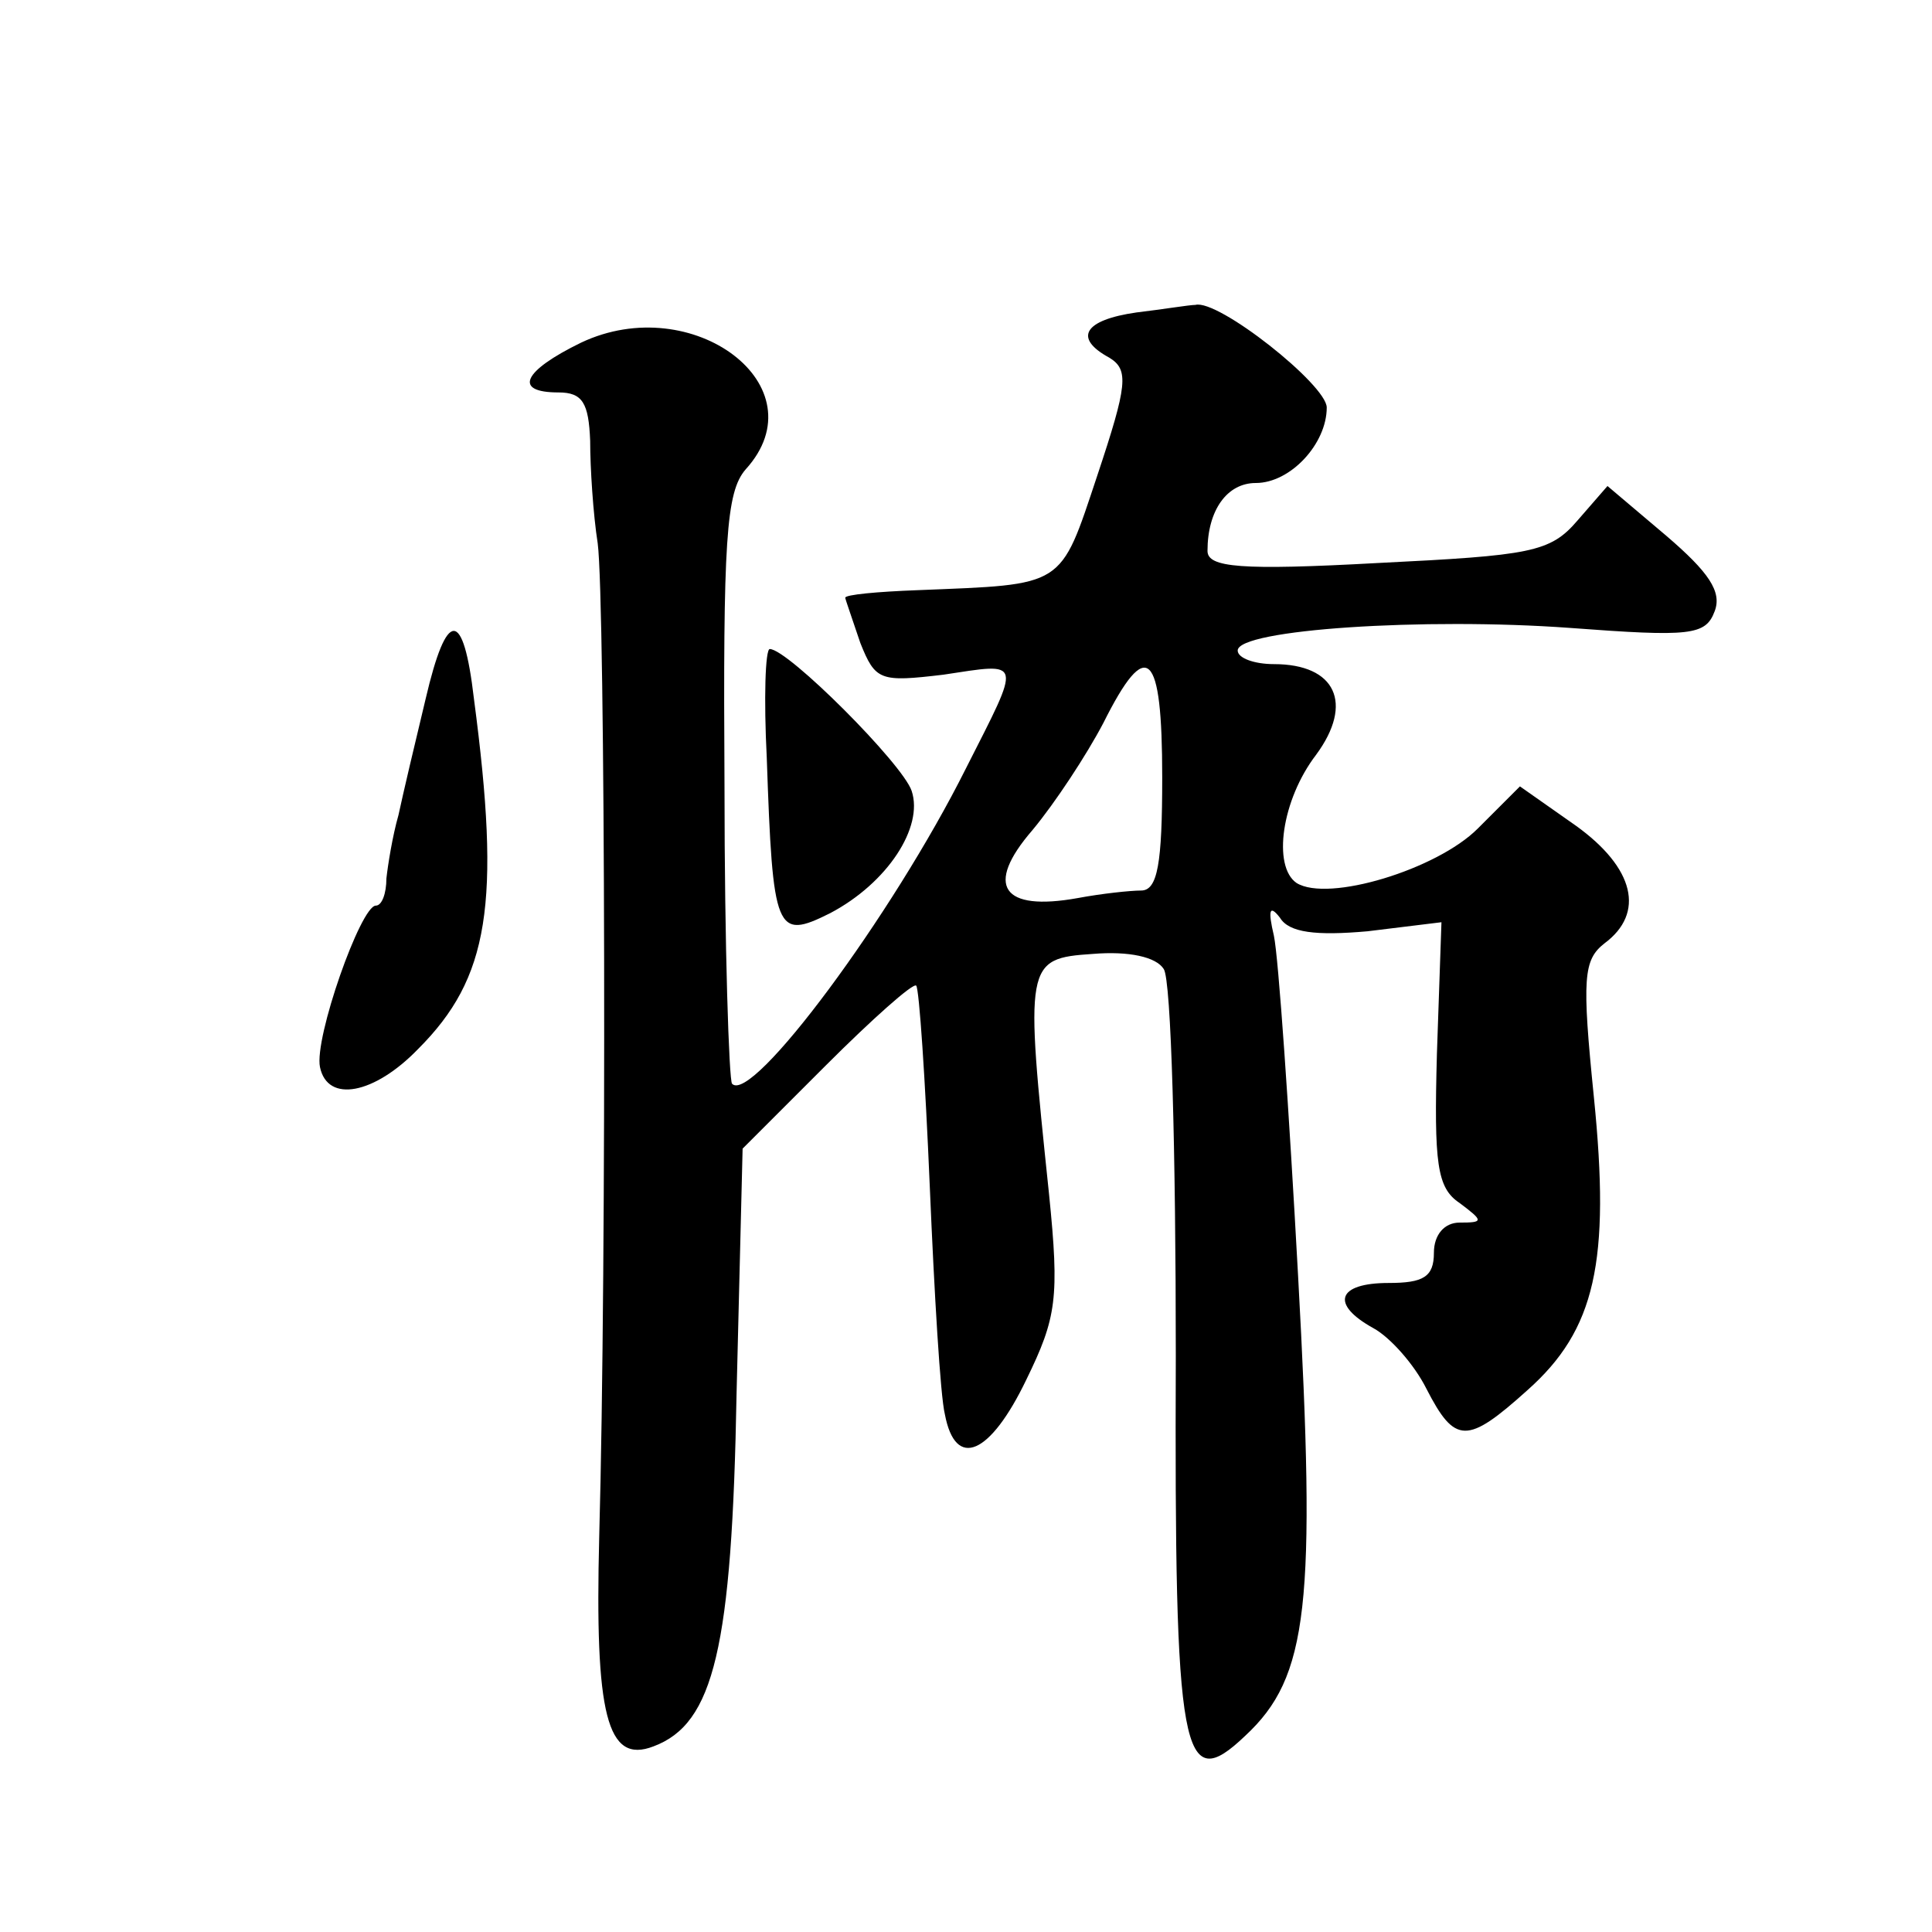 <?xml version="1.0" standalone="no"?>
<!DOCTYPE svg PUBLIC "-//W3C//DTD SVG 20010904//EN"
 "http://www.w3.org/TR/2001/REC-SVG-20010904/DTD/svg10.dtd">
<svg version="1.0" xmlns="http://www.w3.org/2000/svg"
 width="128pt" height="128pt" viewBox="0 0 128 128"
 preserveAspectRatio="xMidYMid meet">
<g transform="translate(0,128) scale(0.1,-0.1)"
fill="#0" stroke="none">
<path d="M753 1073 c-35 -5 -42 -17 -18 -30 13 -8 12 -18 -8 -78 -25 -75 -21 -72
-119 -76 -27 -1 -48 -3 -48 -5 0 -1 5 -15 10 -30 10 -25 13 -26 55 -21 53 8 52
11 15 -62 -49 -98 -142 -223 -155 -209 -2 2 -5 91 -5 197 -1 163 1 195 14 210 50
55 -35 119 -109 84 -39 -19 -45 -33 -15 -33 16 0 20 -7 21 -32 0 -18 2 -49 5 -68
5 -38 6 -478 1 -658 -3 -118 5 -151 36 -139 40 15 52 65 55 234 l4 162 55 55 c31
31 58 55 60 53 2 -2 6 -62 9 -133 3 -71 7 -139 10 -151 7 -37 30 -27 54 23 20 41
22 54 15 123 -16 153 -16 156 29 159 24 2 42 -2 47 -10 5 -7 8 -122 8 -256 -1 -267
4 -292 46 -252 42 39 47 87 35 305 -6 110 -13 211 -16 225 -4 17 -3 21 4 12 6 -10
24 -12 58 -9 l49 6 -3 -87 c-2 -73 0 -89 15 -99 16 -12 16 -13 0 -13 -10 0 -17
-8 -17 -20 0 -16 -7 -20 -30 -20 -34 0 -39 -14 -10 -30 11 -6 27 -24 35 -40 19
-37 27 -37 67 -1 45 40 55 85 44 194 -8 79 -7 91 7 102 27 20 20 50 -19 78 l-37
26 -28 -28 c-27 -27 -99 -49 -120 -36 -16 11 -10 55 13 85 25 34 13 60 -28 60 -13
0 -24 4 -24 9 0 14 124 22 220 15 80 -6 90 -5 96 11 5 13 -4 26 -32 50 l-39 33
-20 -23 c-18 -21 -31 -23 -132 -28 -91 -5 -113 -3 -113 8 0 27 13 45 32 45 23 0
47 26 47 50 0 15 -72 72 -87 68 -4 0 -22 -3 -39 -5z m17 -308 c0 -57 -3 -75 -14
-75 -7 0 -26 -2 -42 -5 -50 -9 -62 8 -30 45 15 18 36 50 47 71 29 58 39 48 39 -36z
M282 817 c-7 -29 -15 -63 -18 -77 -4 -14 -7 -33 -8 -42 0 -10 -3 -18 -7 -18 -10
0 -41 -88 -37 -107 5 -24 36 -18 65 12 47 47 55 96 37 232 -7 60 -18 60 -32 0z
M508 778 c4 -116 6 -121 42 -103 38 20 62 57 54 81 -6 18 -82 94 -94 94 -3 0 -4
-33 -2 -72z"/>
</g>
</svg>
